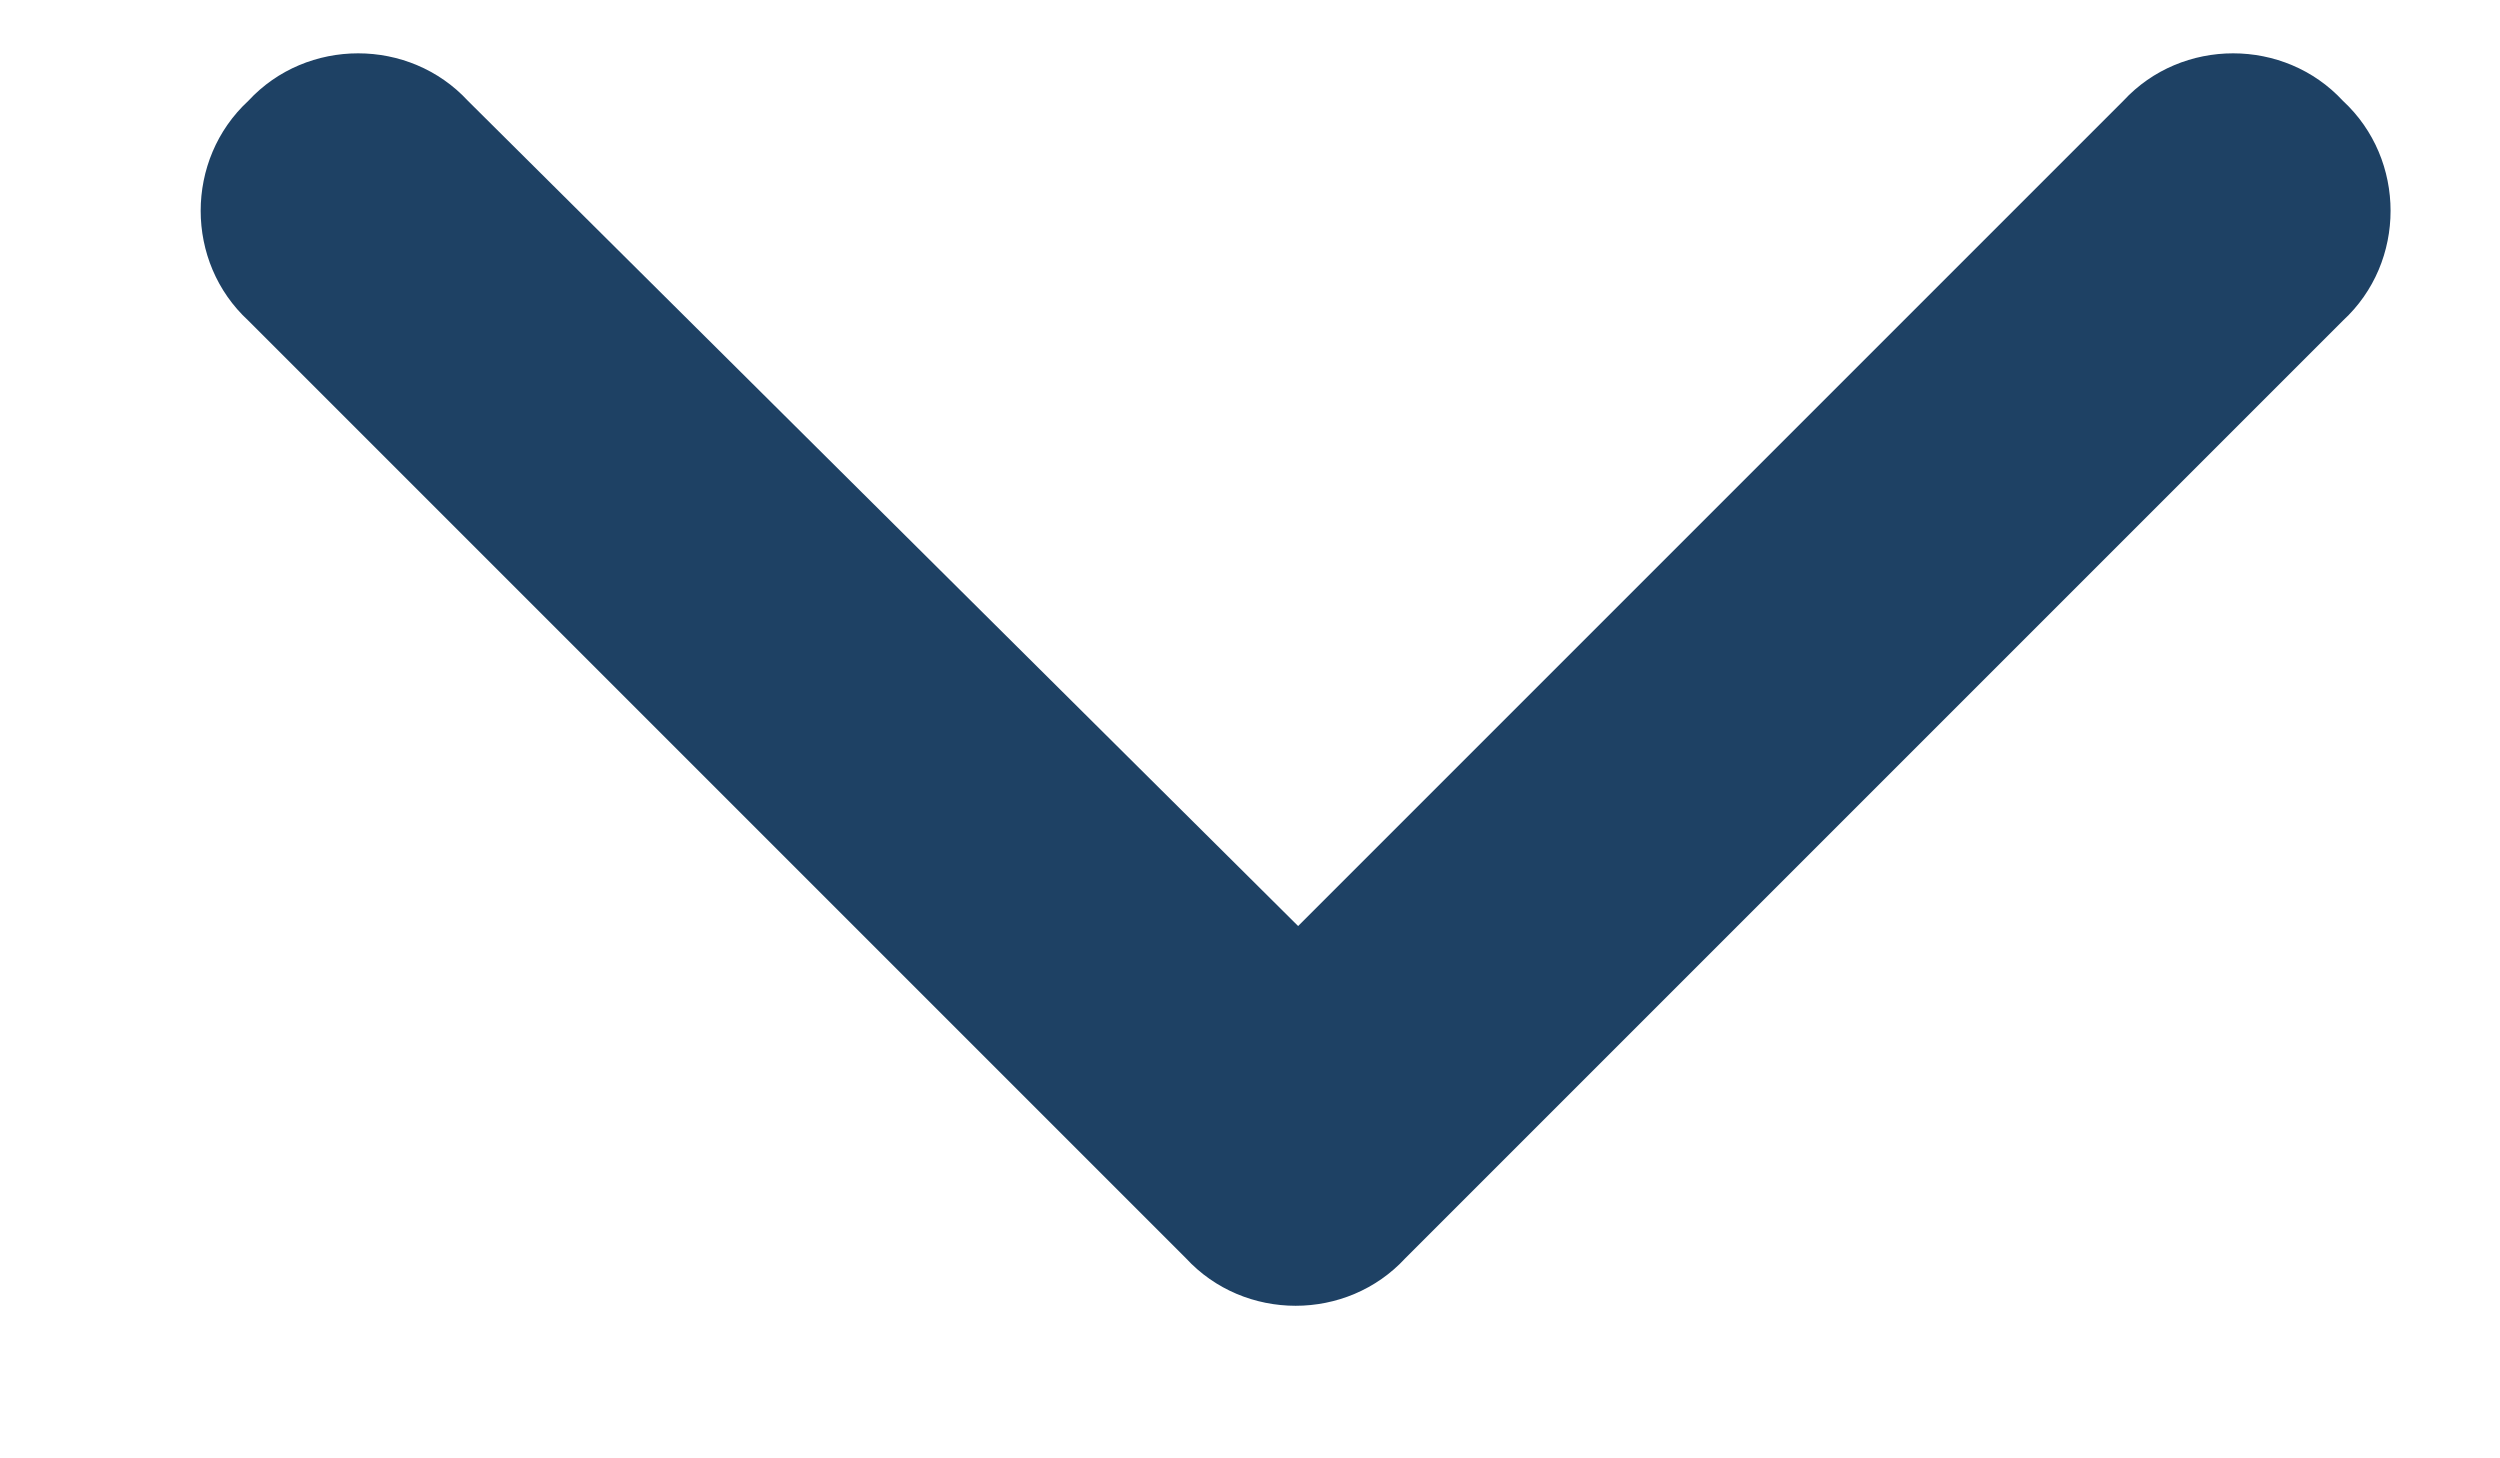 <svg width="12" height="7" viewBox="0 0 12 7" fill="none" xmlns="http://www.w3.org/2000/svg">
<path d="M5.692 6.039L1.192 1.539C0.887 1.258 0.887 0.766 1.192 0.484C1.473 0.18 1.965 0.18 2.246 0.484L6.231 4.445L10.192 0.484C10.473 0.18 10.965 0.18 11.246 0.484C11.551 0.766 11.551 1.258 11.246 1.539L6.746 6.039C6.465 6.344 5.973 6.344 5.692 6.039Z" fill="#1E4164"/>
</svg>
